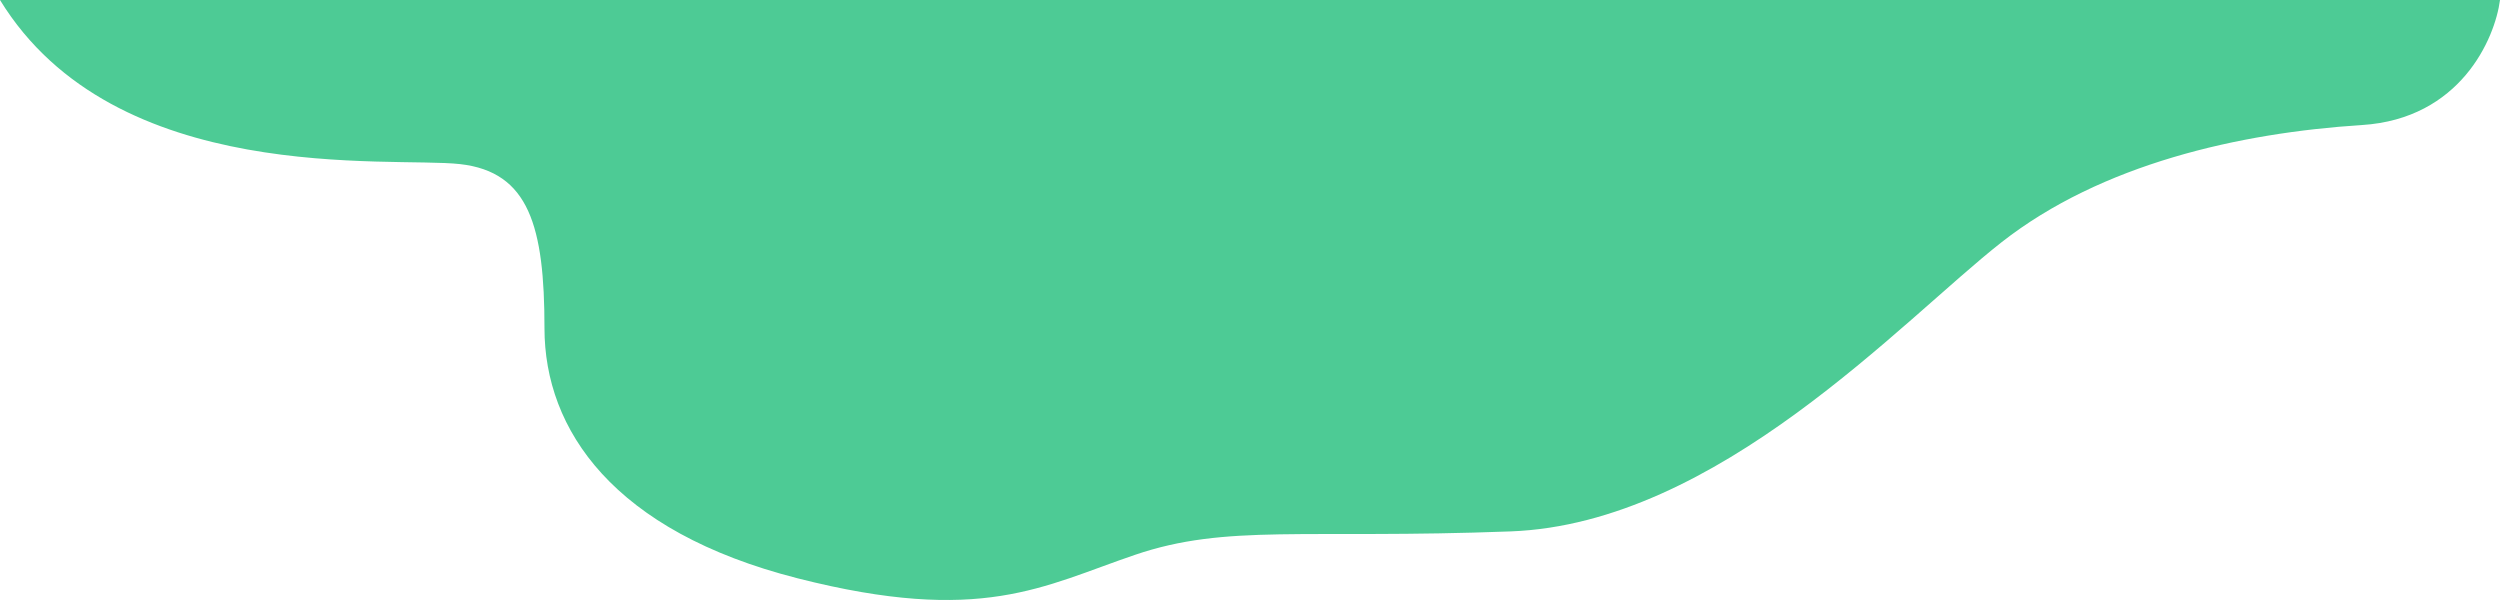 <svg width="200" height="48" viewBox="0 0 200 48" fill="none" xmlns="http://www.w3.org/2000/svg">
<path d="M200 0H0C9.202 15.004 31.288 12.504 36.81 13.129C42.331 13.754 43.558 18.13 43.558 26.258C43.558 34.385 49.08 42.512 63.804 46.263C78.528 50.014 83.436 46.889 90.797 44.388C98.159 41.887 104.294 43.138 120.859 42.512C137.423 41.887 152.147 25.632 160.123 19.381C168.098 13.129 179.141 10.628 188.957 10.003C196.81 9.503 199.591 3.126 200 0Z" fill="#4DCB95"/>
</svg>
